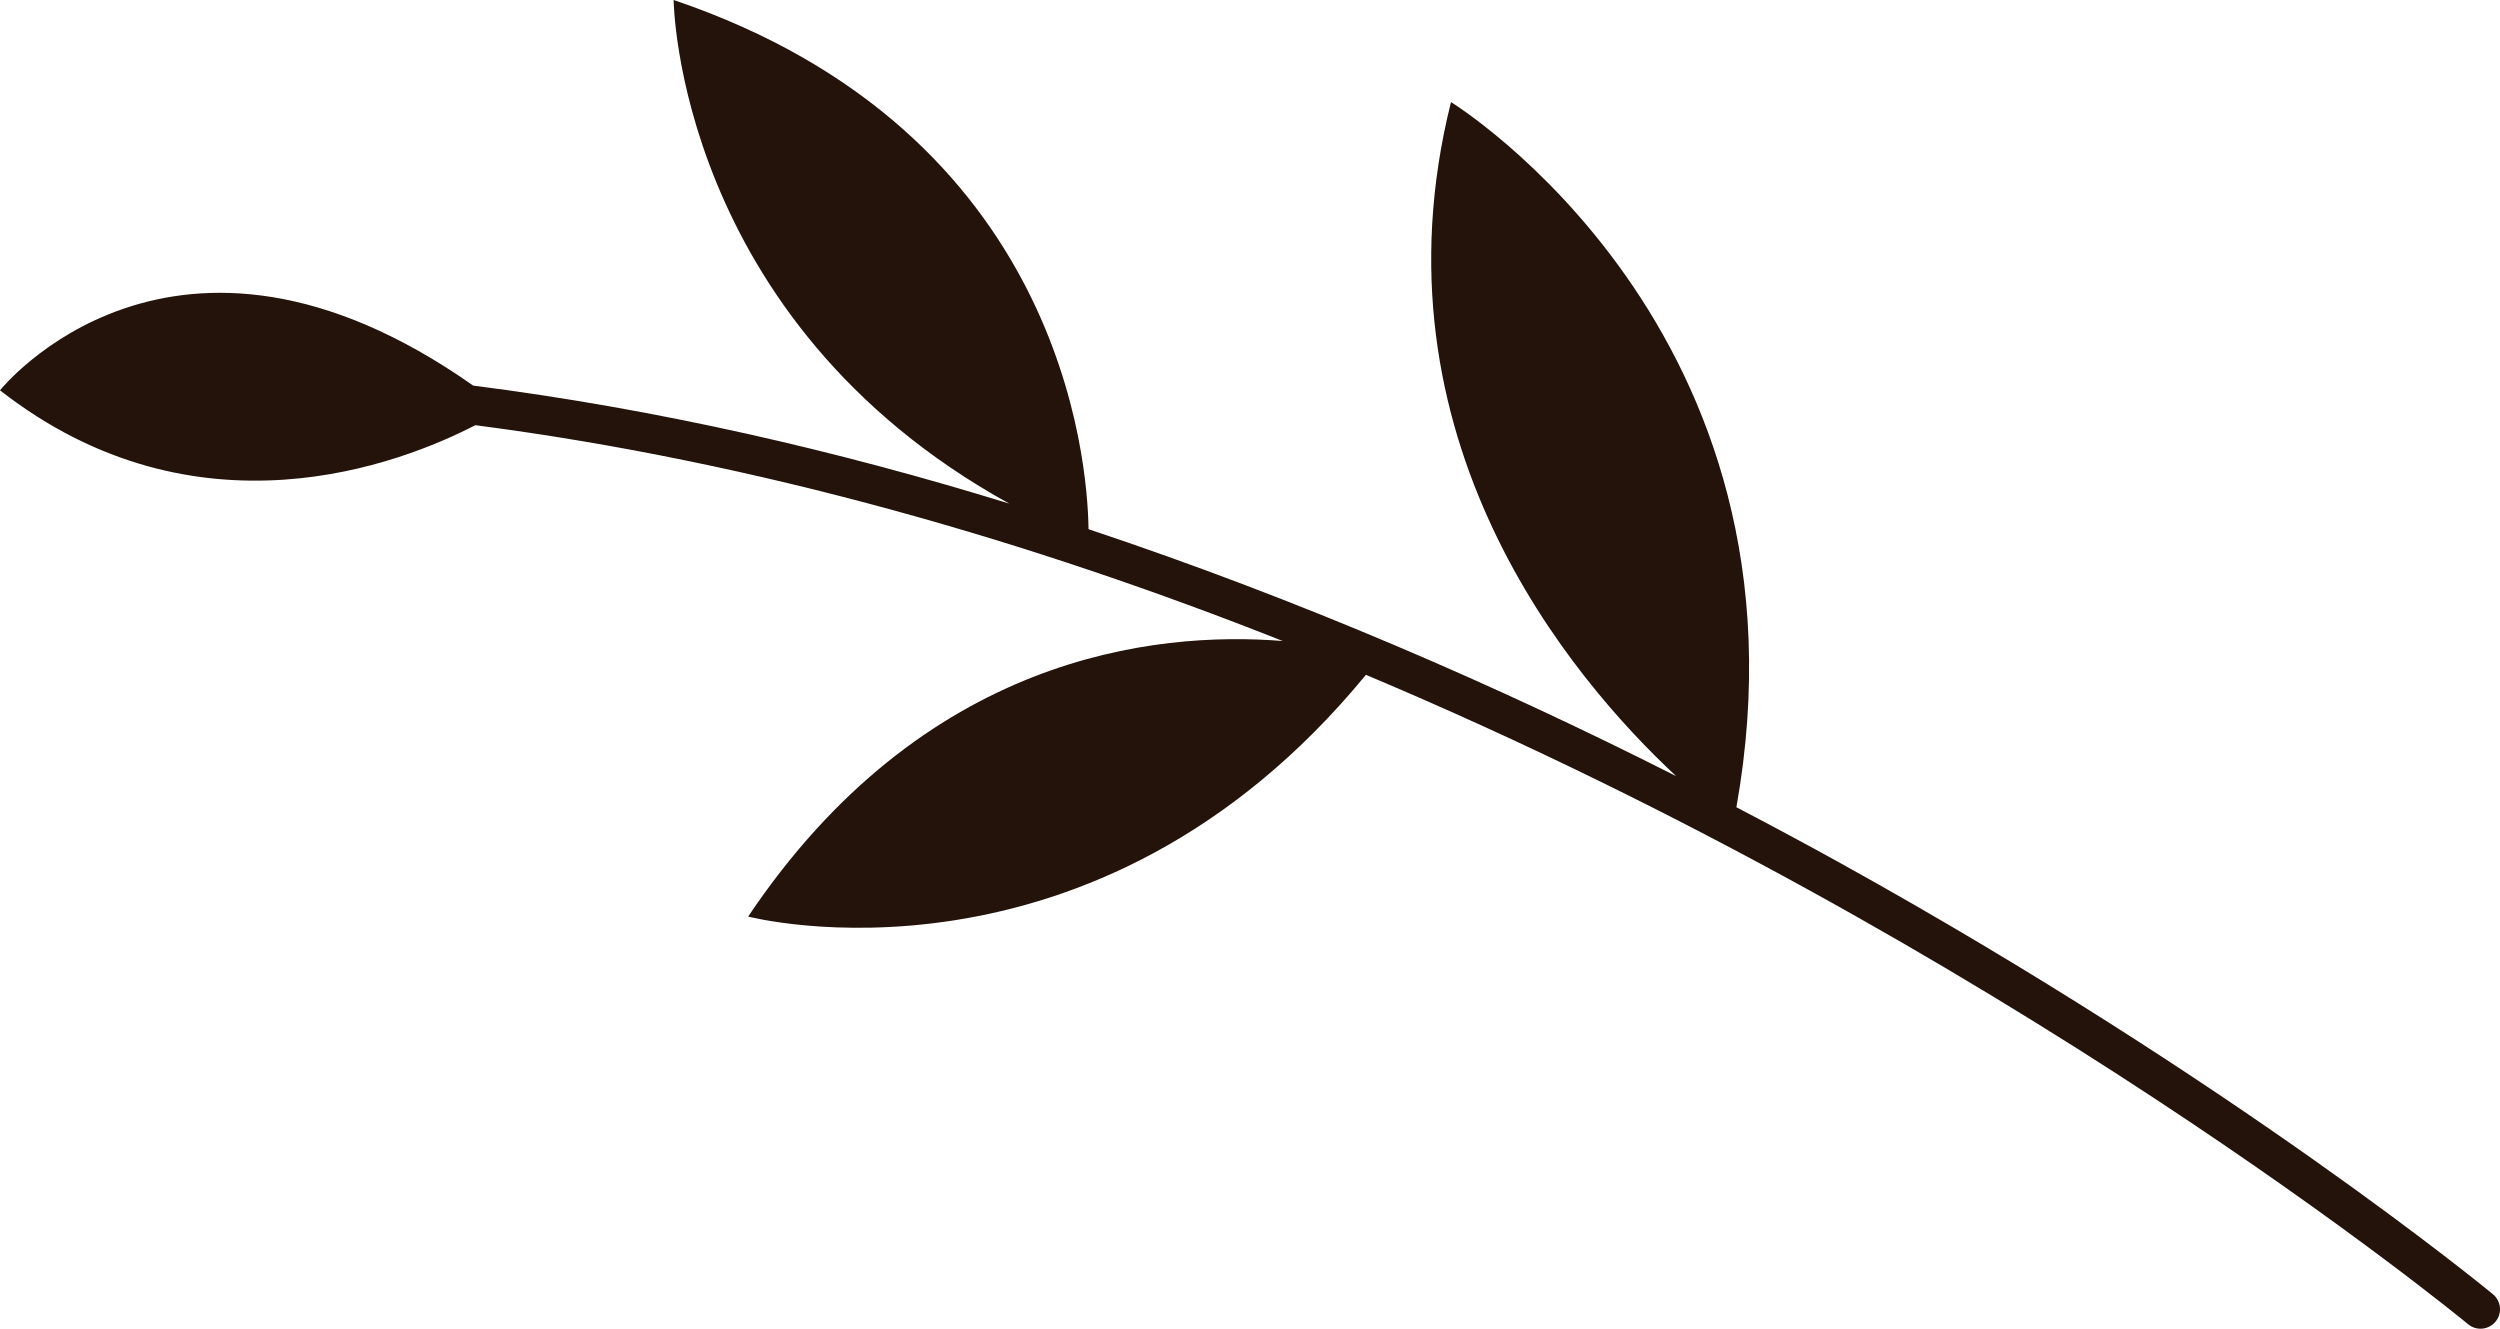 <?xml version="1.0" encoding="UTF-8"?> <svg xmlns="http://www.w3.org/2000/svg" width="794" height="422" viewBox="0 0 794 422" fill="none"><path d="M0 123.964C0 123.964 54.727 55.294 150.289 122.467C208.901 129.952 266.04 143.129 320.557 159.956C214.777 101.581 213.948 0 213.948 0C337.443 41.808 345.422 146.321 345.719 168.073C413.163 190.554 476.178 218.059 532.352 246.517C499.076 215.523 434.131 139.009 460.838 32.429C460.838 32.429 578.544 104.699 551.477 256.378C562.907 262.366 574.14 268.367 584.927 274.356C709.869 343.643 790.067 409.653 791.774 411.063C794.396 413.253 794.755 417.15 792.566 419.773C790.376 422.397 786.492 422.755 783.857 420.565C781.556 418.66 637.242 299.955 433.821 214.323C347.153 319.814 237.613 291.096 237.613 291.096C293.218 208.235 366.563 200.316 407.398 203.583C328.4 172.28 241.423 146.804 150.957 135.037C127.466 147.187 62.434 172.75 0 123.964Z" fill="#23130A"></path></svg> 